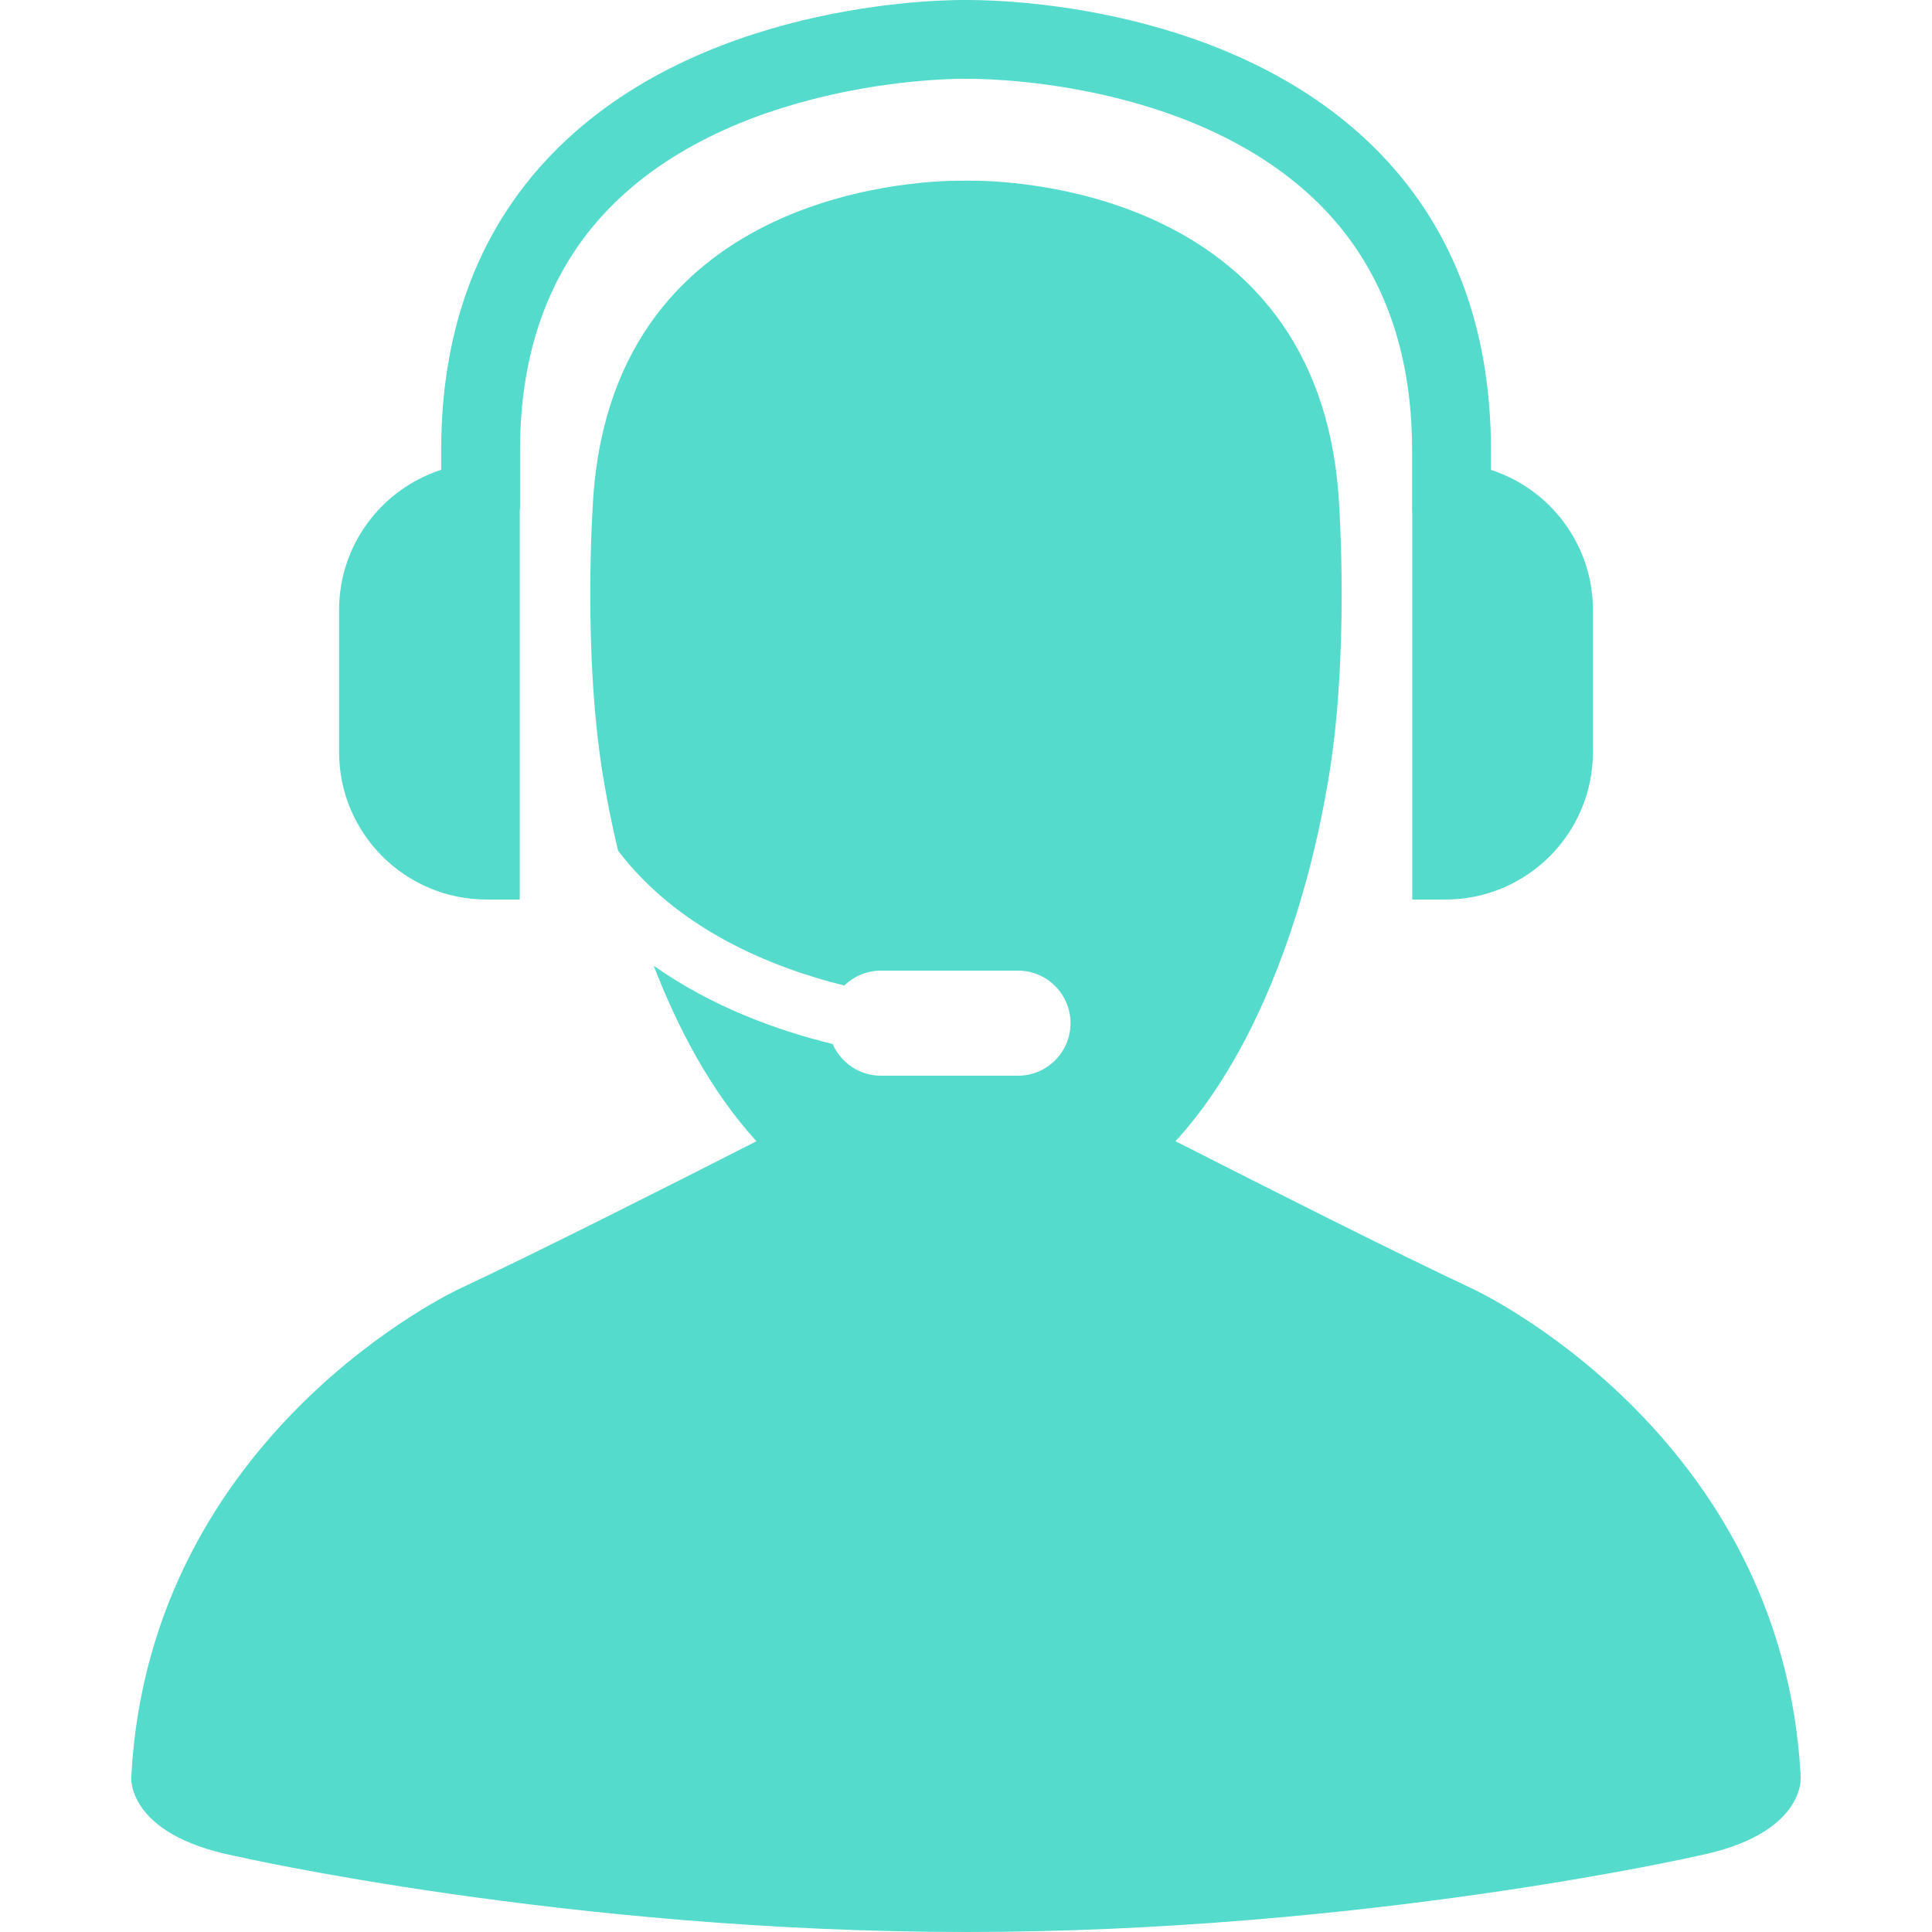 <?xml version="1.0" encoding="iso-8859-1"?>
<!-- Generator: Adobe Illustrator 18.1.1, SVG Export Plug-In . SVG Version: 6.00 Build 0)  -->
<svg version="1.1" id="Capa_1" xmlns="http://www.w3.org/2000/svg" xmlns:xlink="http://www.w3.org/1999/xlink" x="0px" y="0px"
	 viewBox="0 0 611.999 611.999" style="enable-background:new 0 0 611.999 611.999;" xml:space="preserve">
<g>
	<g>
		<path id="icoOffer" fill="#55dbcb" d="M570.416,562.822c-5.758-109.379-104.063-154.627-104.063-154.627c-23.487-10.982-66.07-32.48-93.989-46.691
			c35.77-39.134,46.335-102.939,47.98-112.018c7.465-41.08,3.708-91.926,3.708-91.926C417.226,58.685,317.399,57.132,306.945,57.236
			c-0.577,0-0.952,0.006-0.952,0.006s-0.319-0.006-0.792,0c-9.478-0.123-110.404,0.878-117.267,100.318
			c0,0-3.757,50.84,3.708,91.926c0.485,2.646,1.75,10.018,4.15,19.987c18.803,24.684,47.832,36.789,71.657,42.713
			c2.996-2.91,7.078-4.721,11.602-4.721h43.425c9.19,0,16.63,7.446,16.63,16.636c0,9.196-7.44,16.648-16.63,16.648h-43.425
			c-6.857,0-12.719-4.137-15.279-10.037c-17.771-4.322-38.336-11.848-56.691-24.794c7.323,19.011,17.759,39.404,32.553,55.592
			c-27.919,14.211-70.484,35.702-93.989,46.685c0,0-98.292,45.248-104.063,154.627c0,0-1.707,18.189,32.762,25.076
			c0,0,105.597,24.1,231.661,24.1c126.076,0,231.673-24.1,231.673-24.1C572.141,581.011,570.416,562.822,570.416,562.822z"/>
		<path id="icoOffer" fill="#55dbcb" d="M154.147,284.944h10.491V161.722c0.025-0.307,0.098-0.602,0.098-0.915v-18.195c0-32.437,10.012-58.729,29.76-78.151
			c40.847-40.19,110.619-39.643,111.797-39.478c0.829-0.061,70.018-1.056,111.048,39.103c19.883,19.46,29.969,45.874,29.969,78.526
			v19.239c0,0.19,0.049,0.362,0.049,0.546v122.546h10.491c25.819,0,46.746-20.927,46.746-46.74v-44.923
			c0-20.767-13.56-38.348-32.308-44.432v-6.231c0-39.619-12.615-72.043-37.47-96.377C386.361-1.186,308.958,0.042,306.251,0.005
			c-3.253-0.031-80.73-0.982-129.164,46.531c-24.769,24.309-37.335,56.635-37.335,96.076v6.206
			c-18.772,6.083-32.345,23.677-32.345,44.456v44.923C107.408,264.017,128.34,284.944,154.147,284.944z"/>
	</g>
</g>
<g>
</g>
<g>
</g>
<g>
</g>
<g>
</g>
<g>
</g>
<g>
</g>
<g>
</g>
<g>
</g>
<g>
</g>
<g>
</g>
<g>
</g>
<g>
</g>
<g>
</g>
<g>
</g>
<g>
</g>
</svg>
